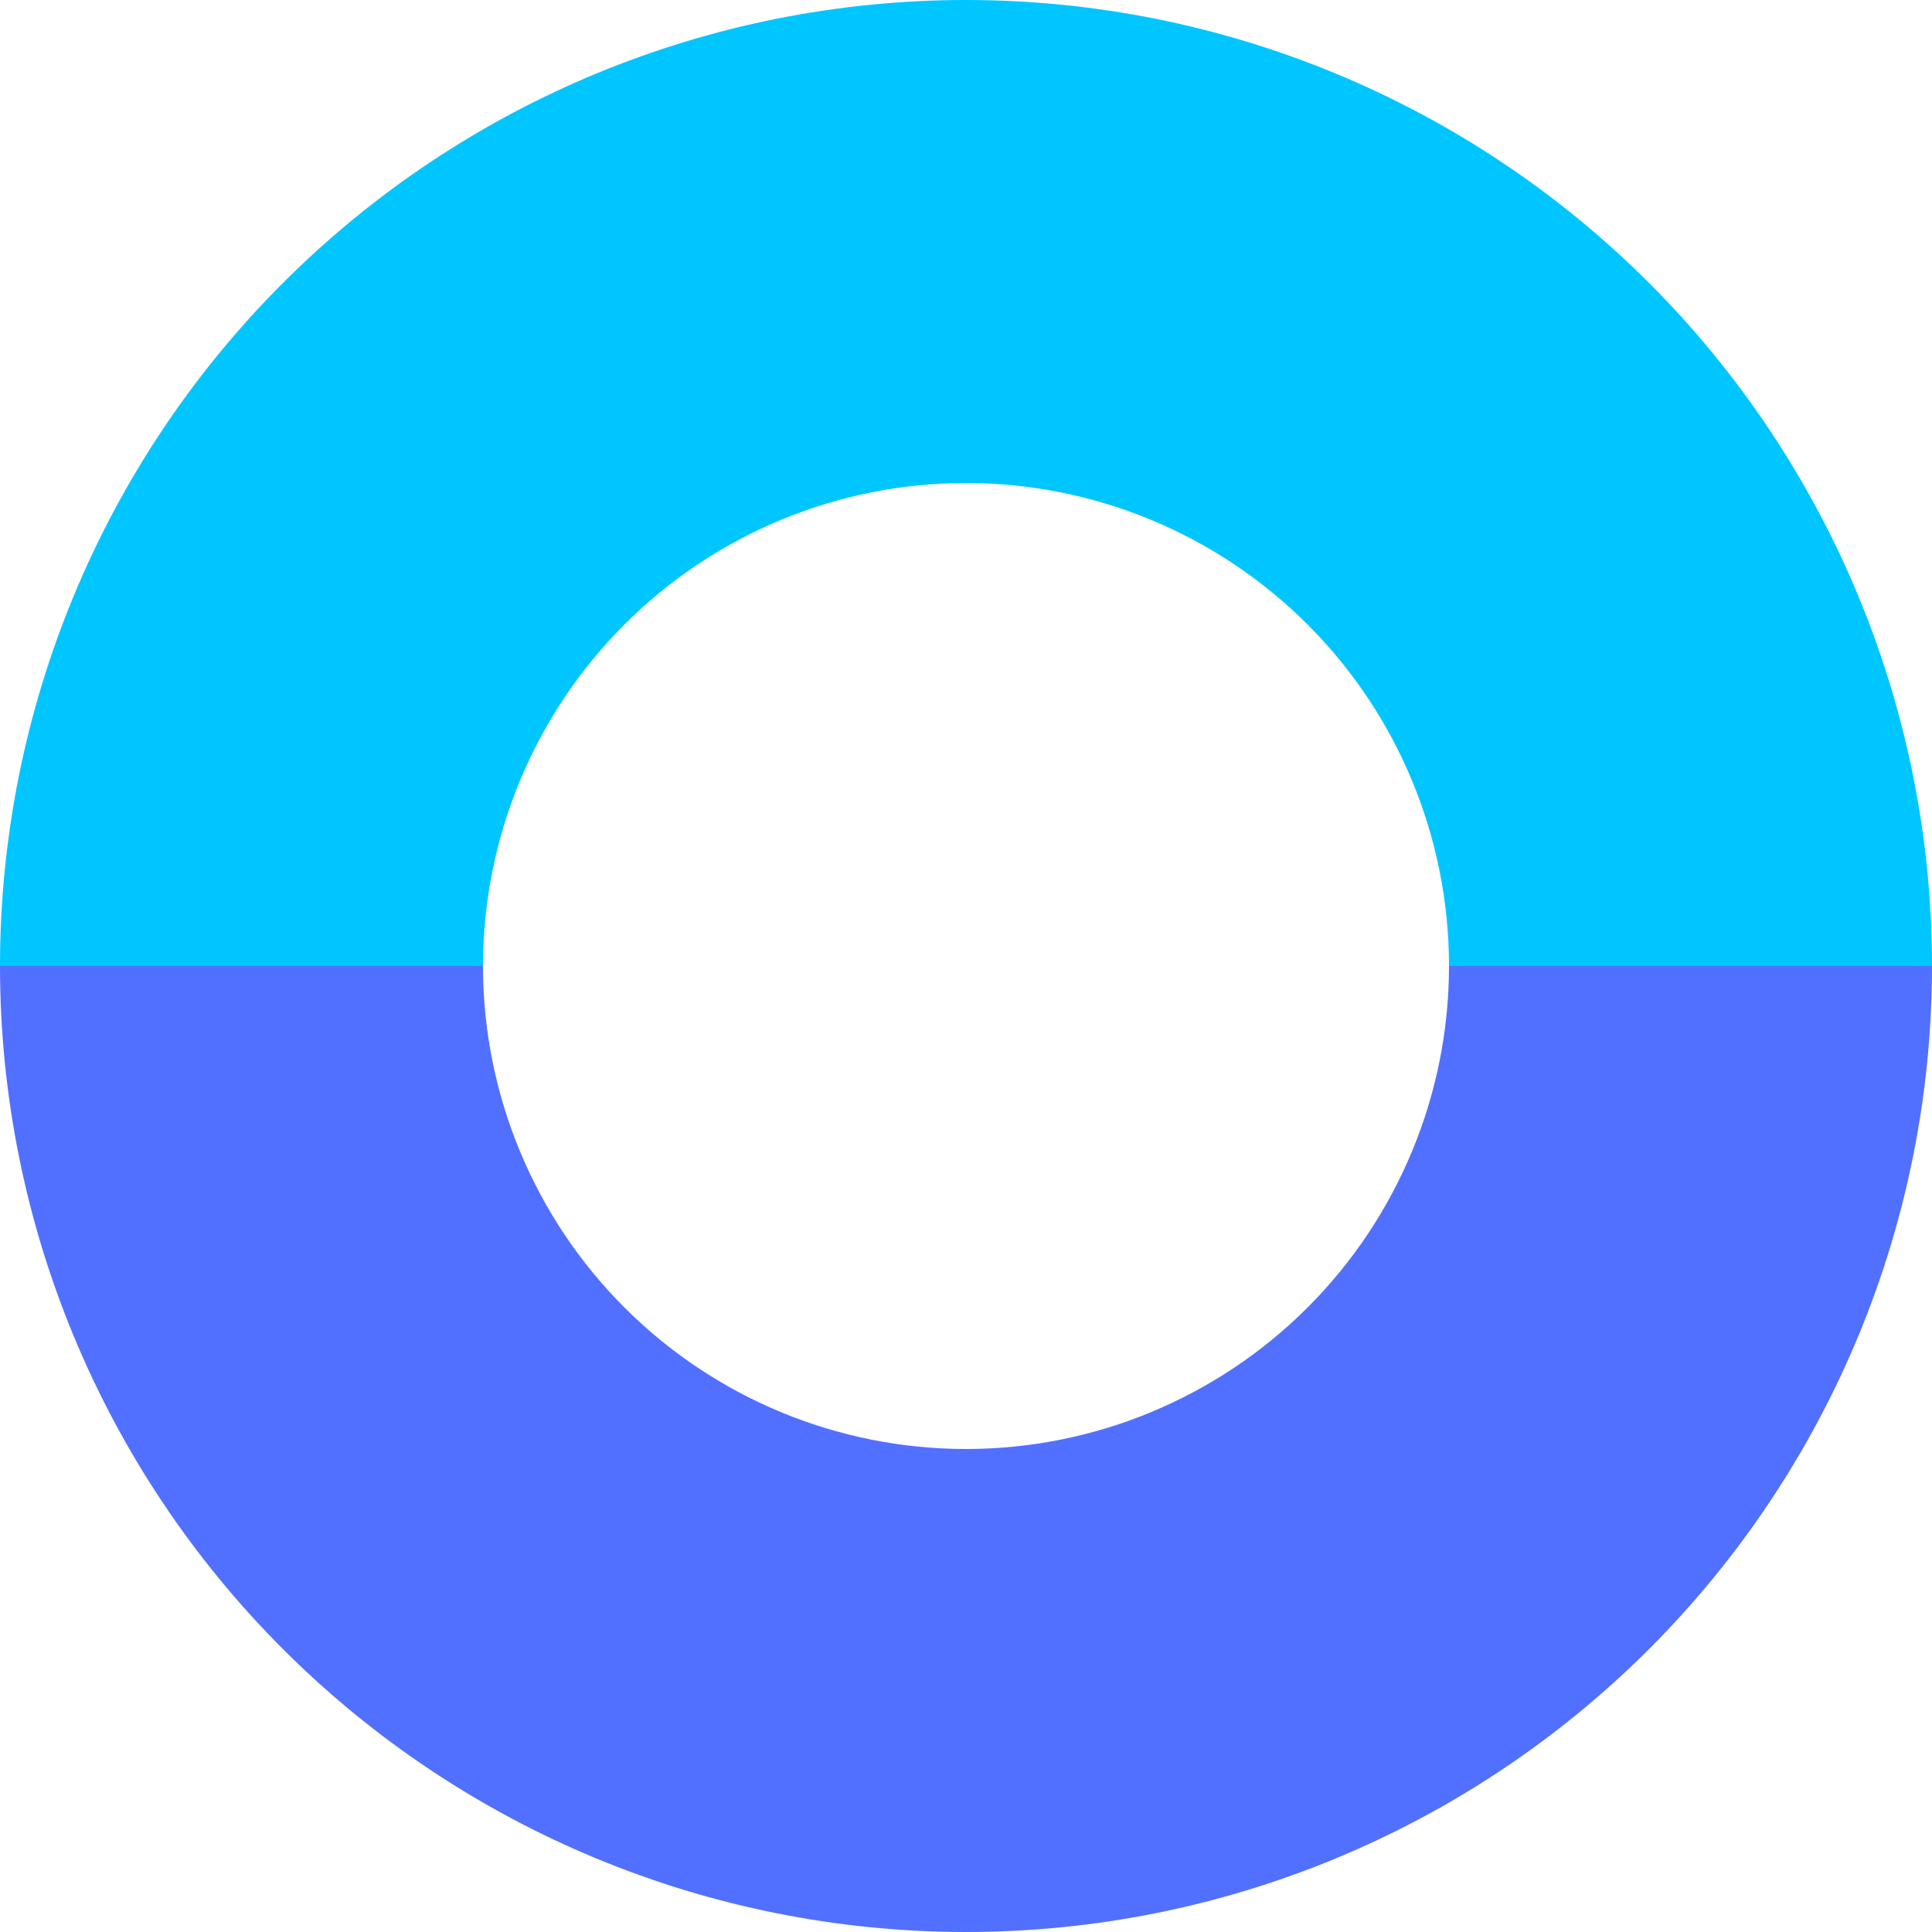 <svg width="210" height="210" viewBox="0 0 210 210" fill="none" xmlns="http://www.w3.org/2000/svg">
    <path d="M210 105C210 132.848 198.938 159.555 179.246 179.246C159.555 198.938 132.848 210 105 210C77.152 210 50.445 198.938 30.754 179.246C11.062 159.555 4.20489e-06 132.848 0 105L52.5 105C52.5 118.924 58.031 132.277 67.877 142.123C77.723 151.969 91.076 157.5 105 157.5C118.924 157.5 132.277 151.969 142.123 142.123C151.969 132.277 157.5 118.924 157.5 105H210Z" fill="#5270FF"/>
    <path d="M0 105C2.43453e-06 77.152 11.062 50.445 30.754 30.754C50.445 11.062 77.152 1.62665e-05 105 0C132.848 -1.62664e-05 159.555 11.062 179.246 30.754C198.937 50.445 210 77.152 210 105L157.5 105C157.5 91.076 151.969 77.722 142.123 67.877C132.277 58.031 118.924 52.5 105 52.5C91.076 52.5 77.722 58.031 67.877 67.877C58.031 77.723 52.5 91.076 52.5 105H0Z" fill="#00C6FF"/>
</svg>
